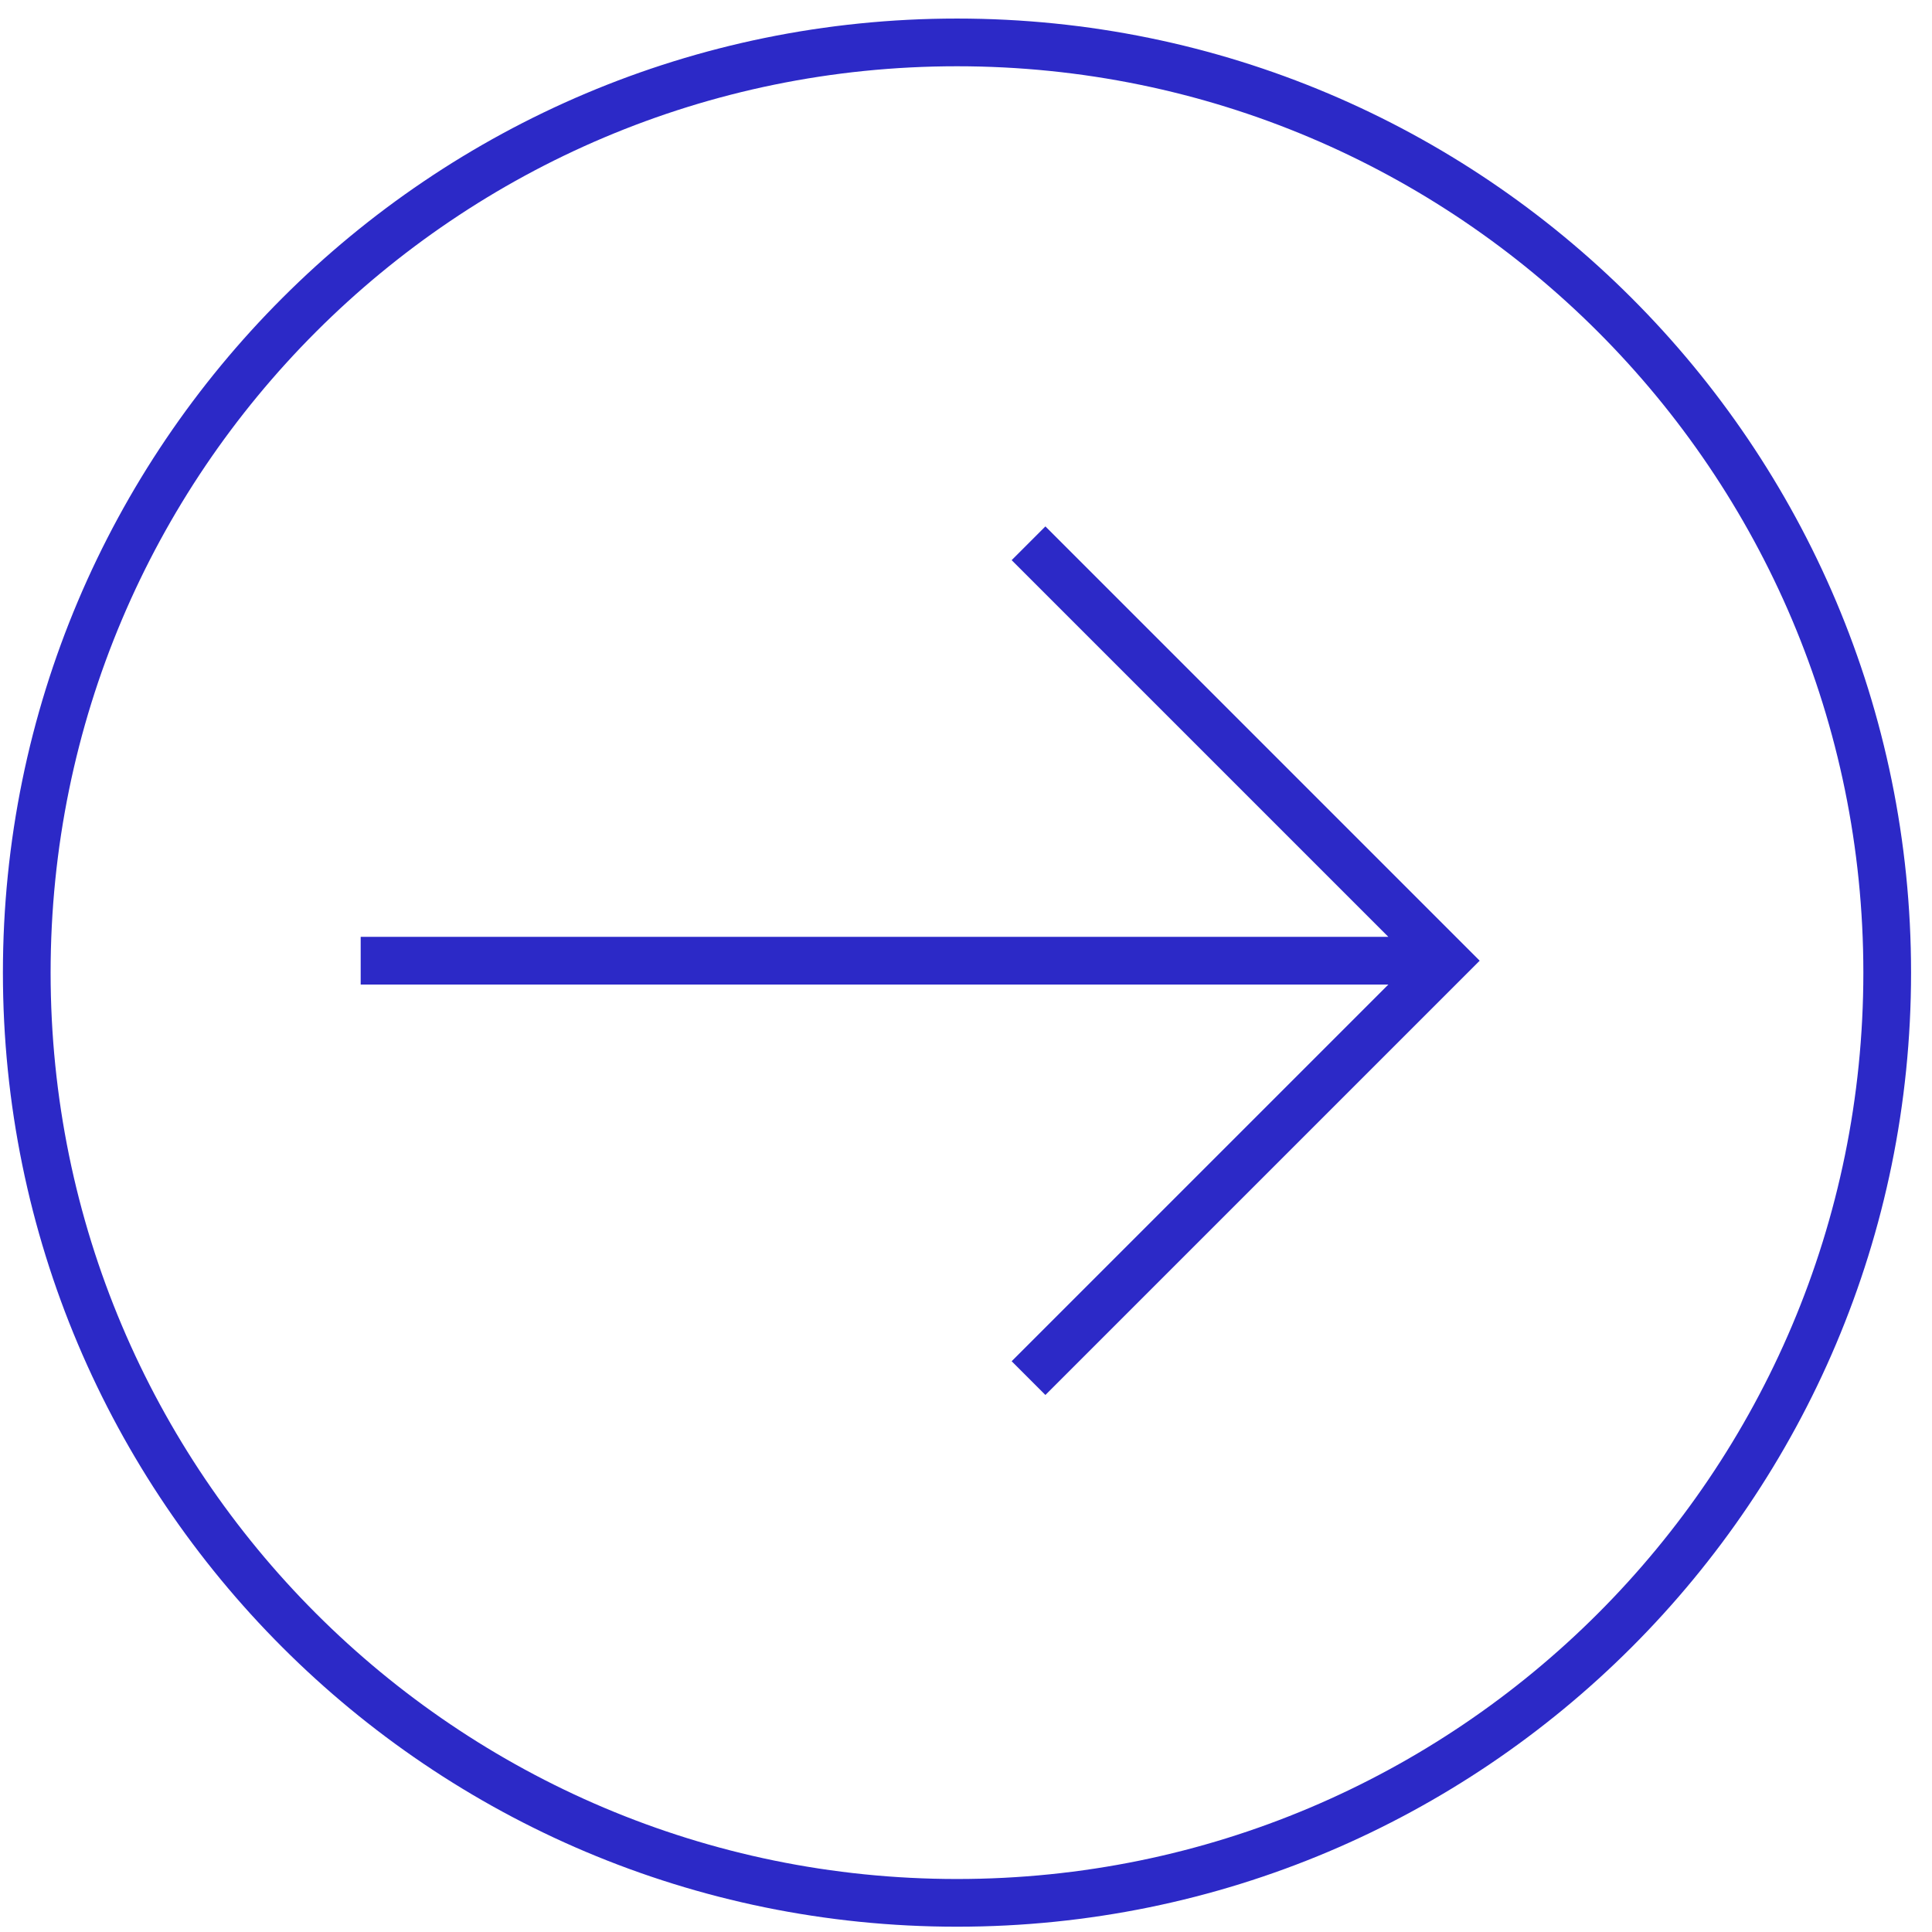 <?xml version="1.0" encoding="UTF-8"?> <svg xmlns="http://www.w3.org/2000/svg" width="81" height="81" viewBox="0 0 81 81" fill="none"><path d="M62.036 40.278L43.829 22.07L42.414 23.485L58.207 39.278H15.122V41.278H58.207L42.414 57.07L43.829 58.485L62.036 40.278Z" fill="#2C29C7"></path><path fill-rule="evenodd" clip-rule="evenodd" d="M80.122 40.778C80.122 62.869 62.213 80.778 40.122 80.778C18.03 80.778 0.122 62.869 0.122 40.778C0.122 18.686 18.03 0.778 40.122 0.778C62.213 0.778 80.122 18.686 80.122 40.778ZM78.122 40.778C78.122 61.764 61.108 78.778 40.122 78.778C19.135 78.778 2.122 61.764 2.122 40.778C2.122 19.791 19.135 2.778 40.122 2.778C61.108 2.778 78.122 19.791 78.122 40.778Z" fill="#2C29C7"></path></svg> 